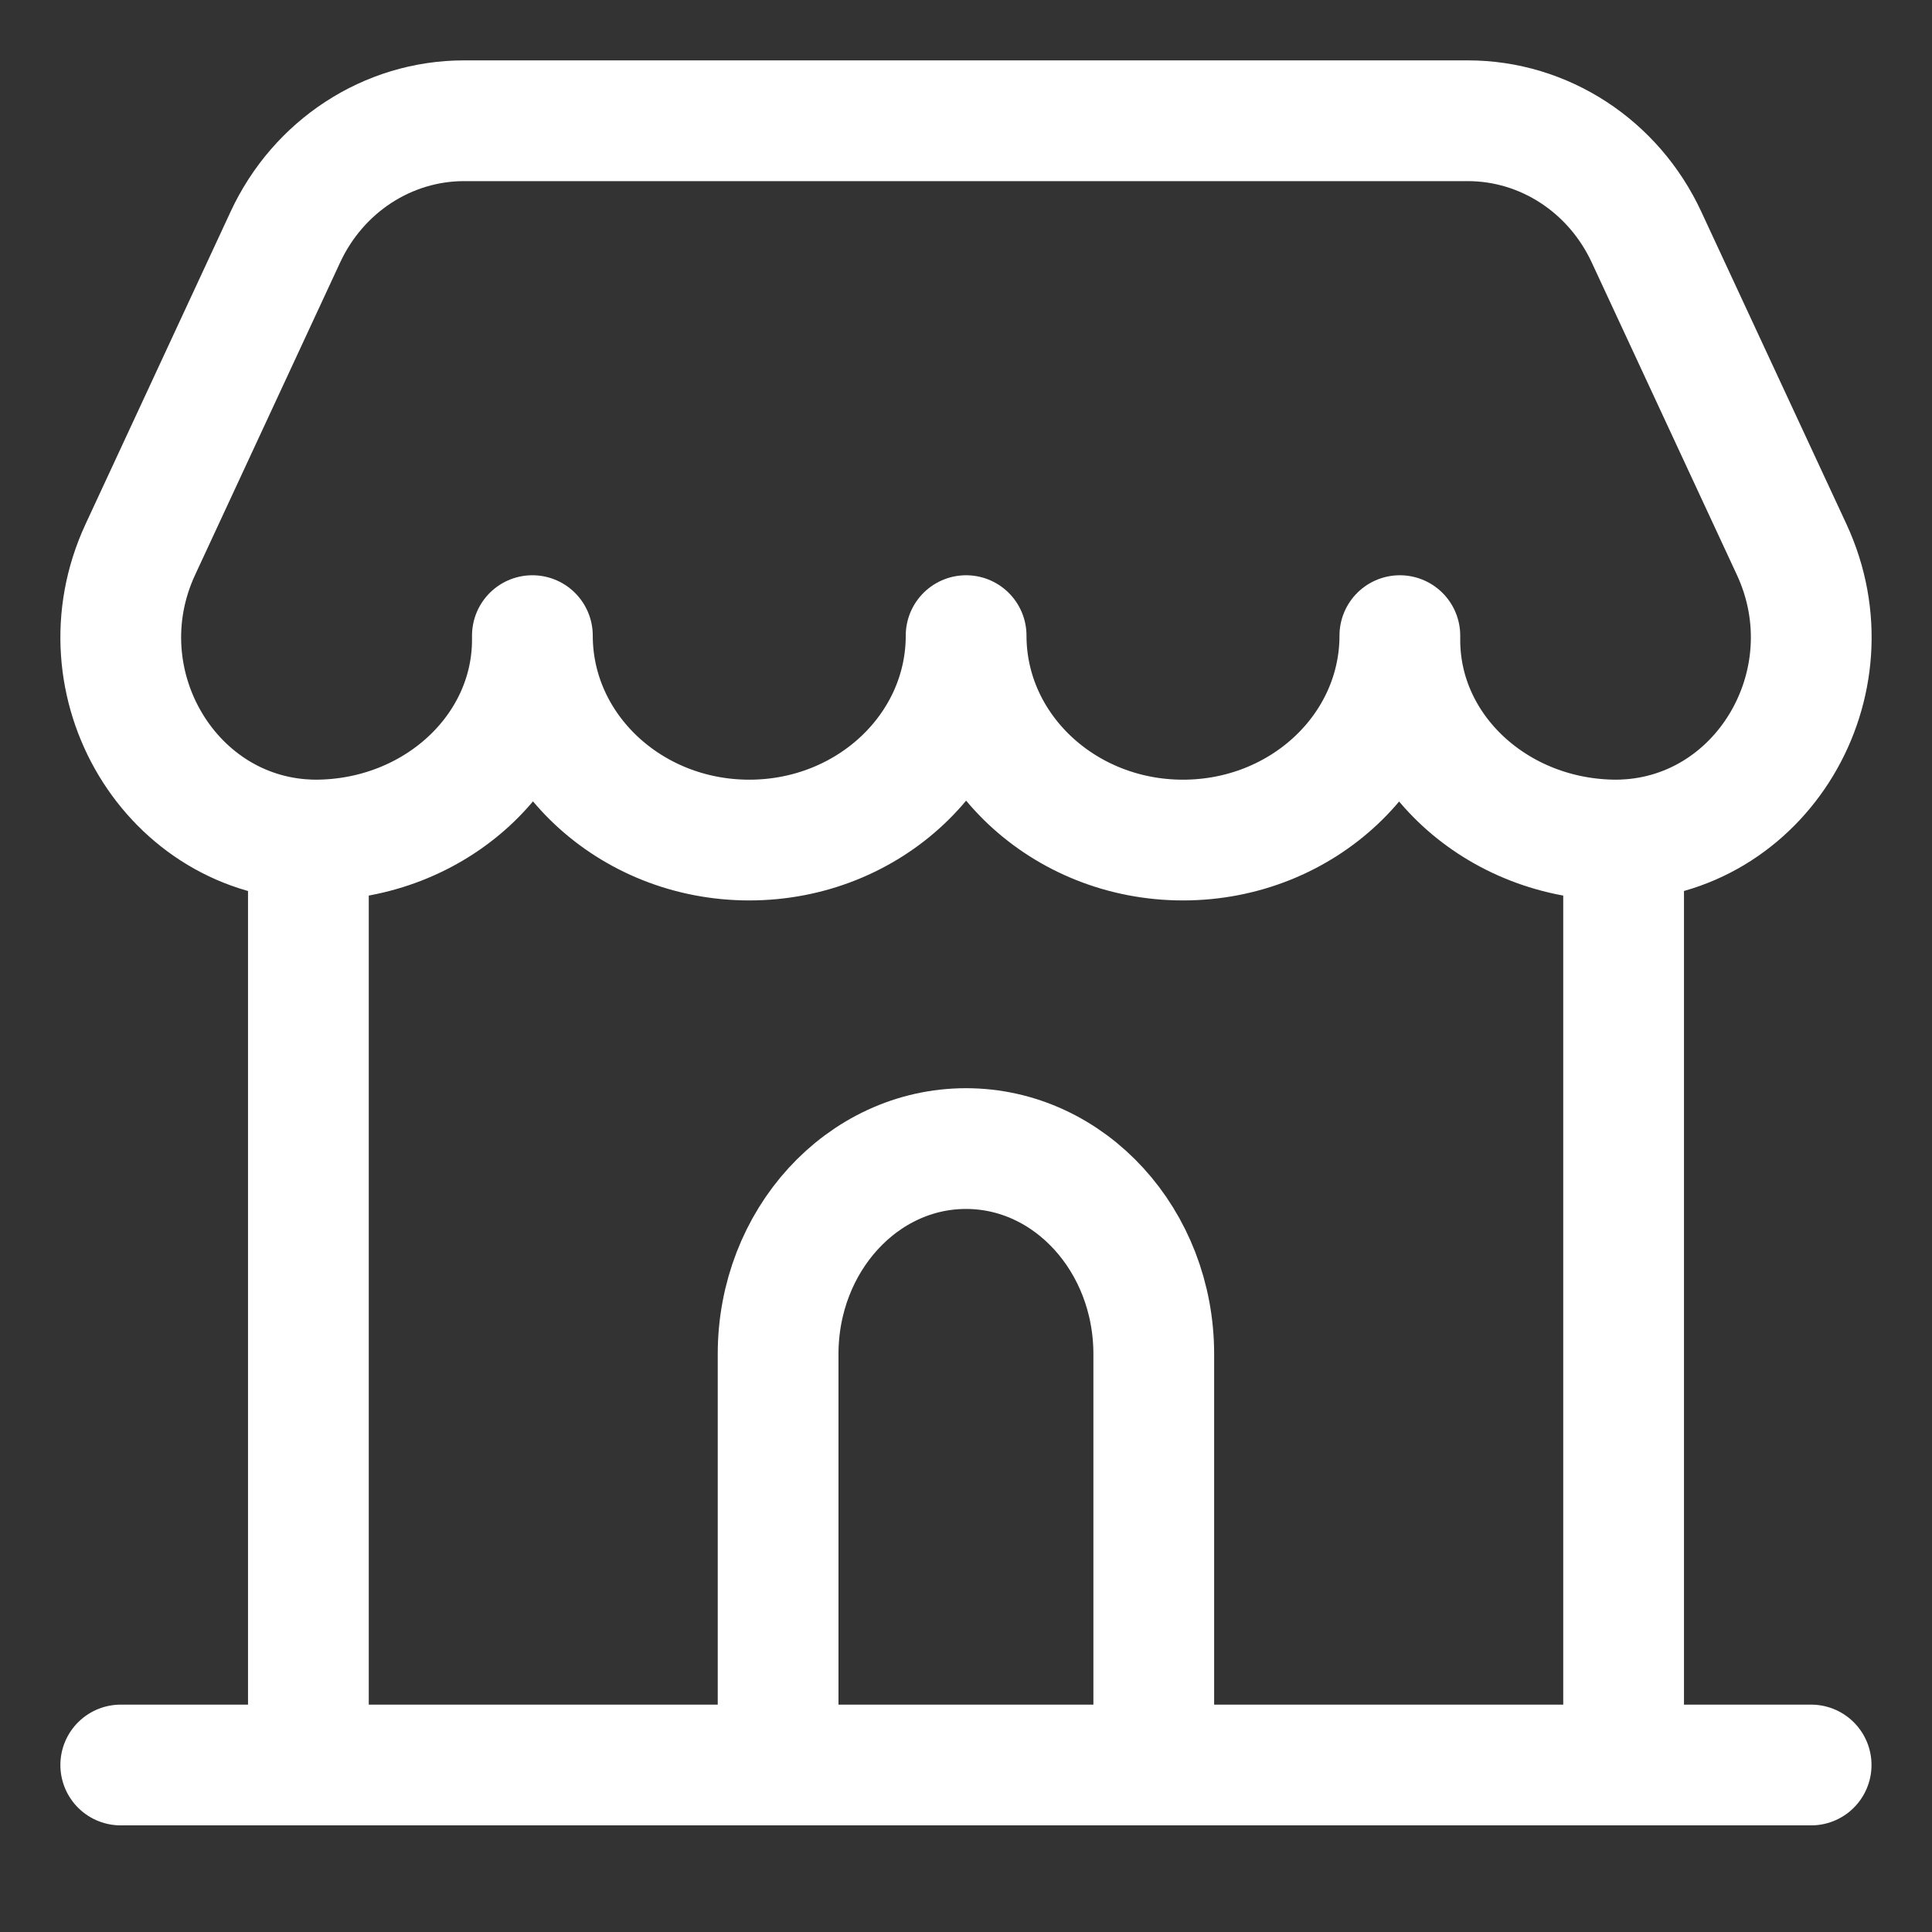 <svg width="16" height="16" viewBox="0 0 16 16" fill="none" xmlns="http://www.w3.org/2000/svg">
<rect x="0" y="0" width="16" height="16" fill="#333333" stroke="none"/>
<g clip-path="url(#clip0_96_12525)">
<path d="M2.554 6.957V14.616" stroke="white" stroke-linecap="round" stroke-linejoin="round"/>
<path d="M13.446 6.957V14.616" stroke="white" stroke-linecap="round" stroke-linejoin="round"/>
<path d="M9.555 14.617V11.214C9.555 10.274 8.859 9.512 8 9.512C7.141 9.512 6.444 10.274 6.444 11.214V14.617" stroke="white" stroke-linecap="round" stroke-linejoin="round"/>
<path d="M1 14.617H14.999" stroke="white" stroke-linecap="round" stroke-linejoin="round"/>
<path fill-rule="evenodd" clip-rule="evenodd" d="M2.61 6.957C1.422 6.948 0.647 5.661 1.162 4.551L2.363 1.964C2.636 1.375 3.212 1 3.843 1H12.156C12.787 1 13.363 1.375 13.636 1.964L14.838 4.551C15.353 5.661 14.578 6.948 13.389 6.957C12.397 6.957 11.593 6.216 11.593 5.301V5.264C11.593 6.199 10.789 6.957 9.797 6.957C8.805 6.957 8.001 6.199 8.001 5.264C8.001 6.199 7.197 6.957 6.205 6.957C5.213 6.957 4.409 6.199 4.409 5.264V5.301C4.407 6.216 3.602 6.957 2.61 6.957Z" stroke="white" stroke-linecap="round" stroke-linejoin="round"/>
</g>
<defs>
<clipPath id="clip0_96_12525">
<rect width="16" height="16" fill="white"/>
</clipPath>
</defs>
</svg>
